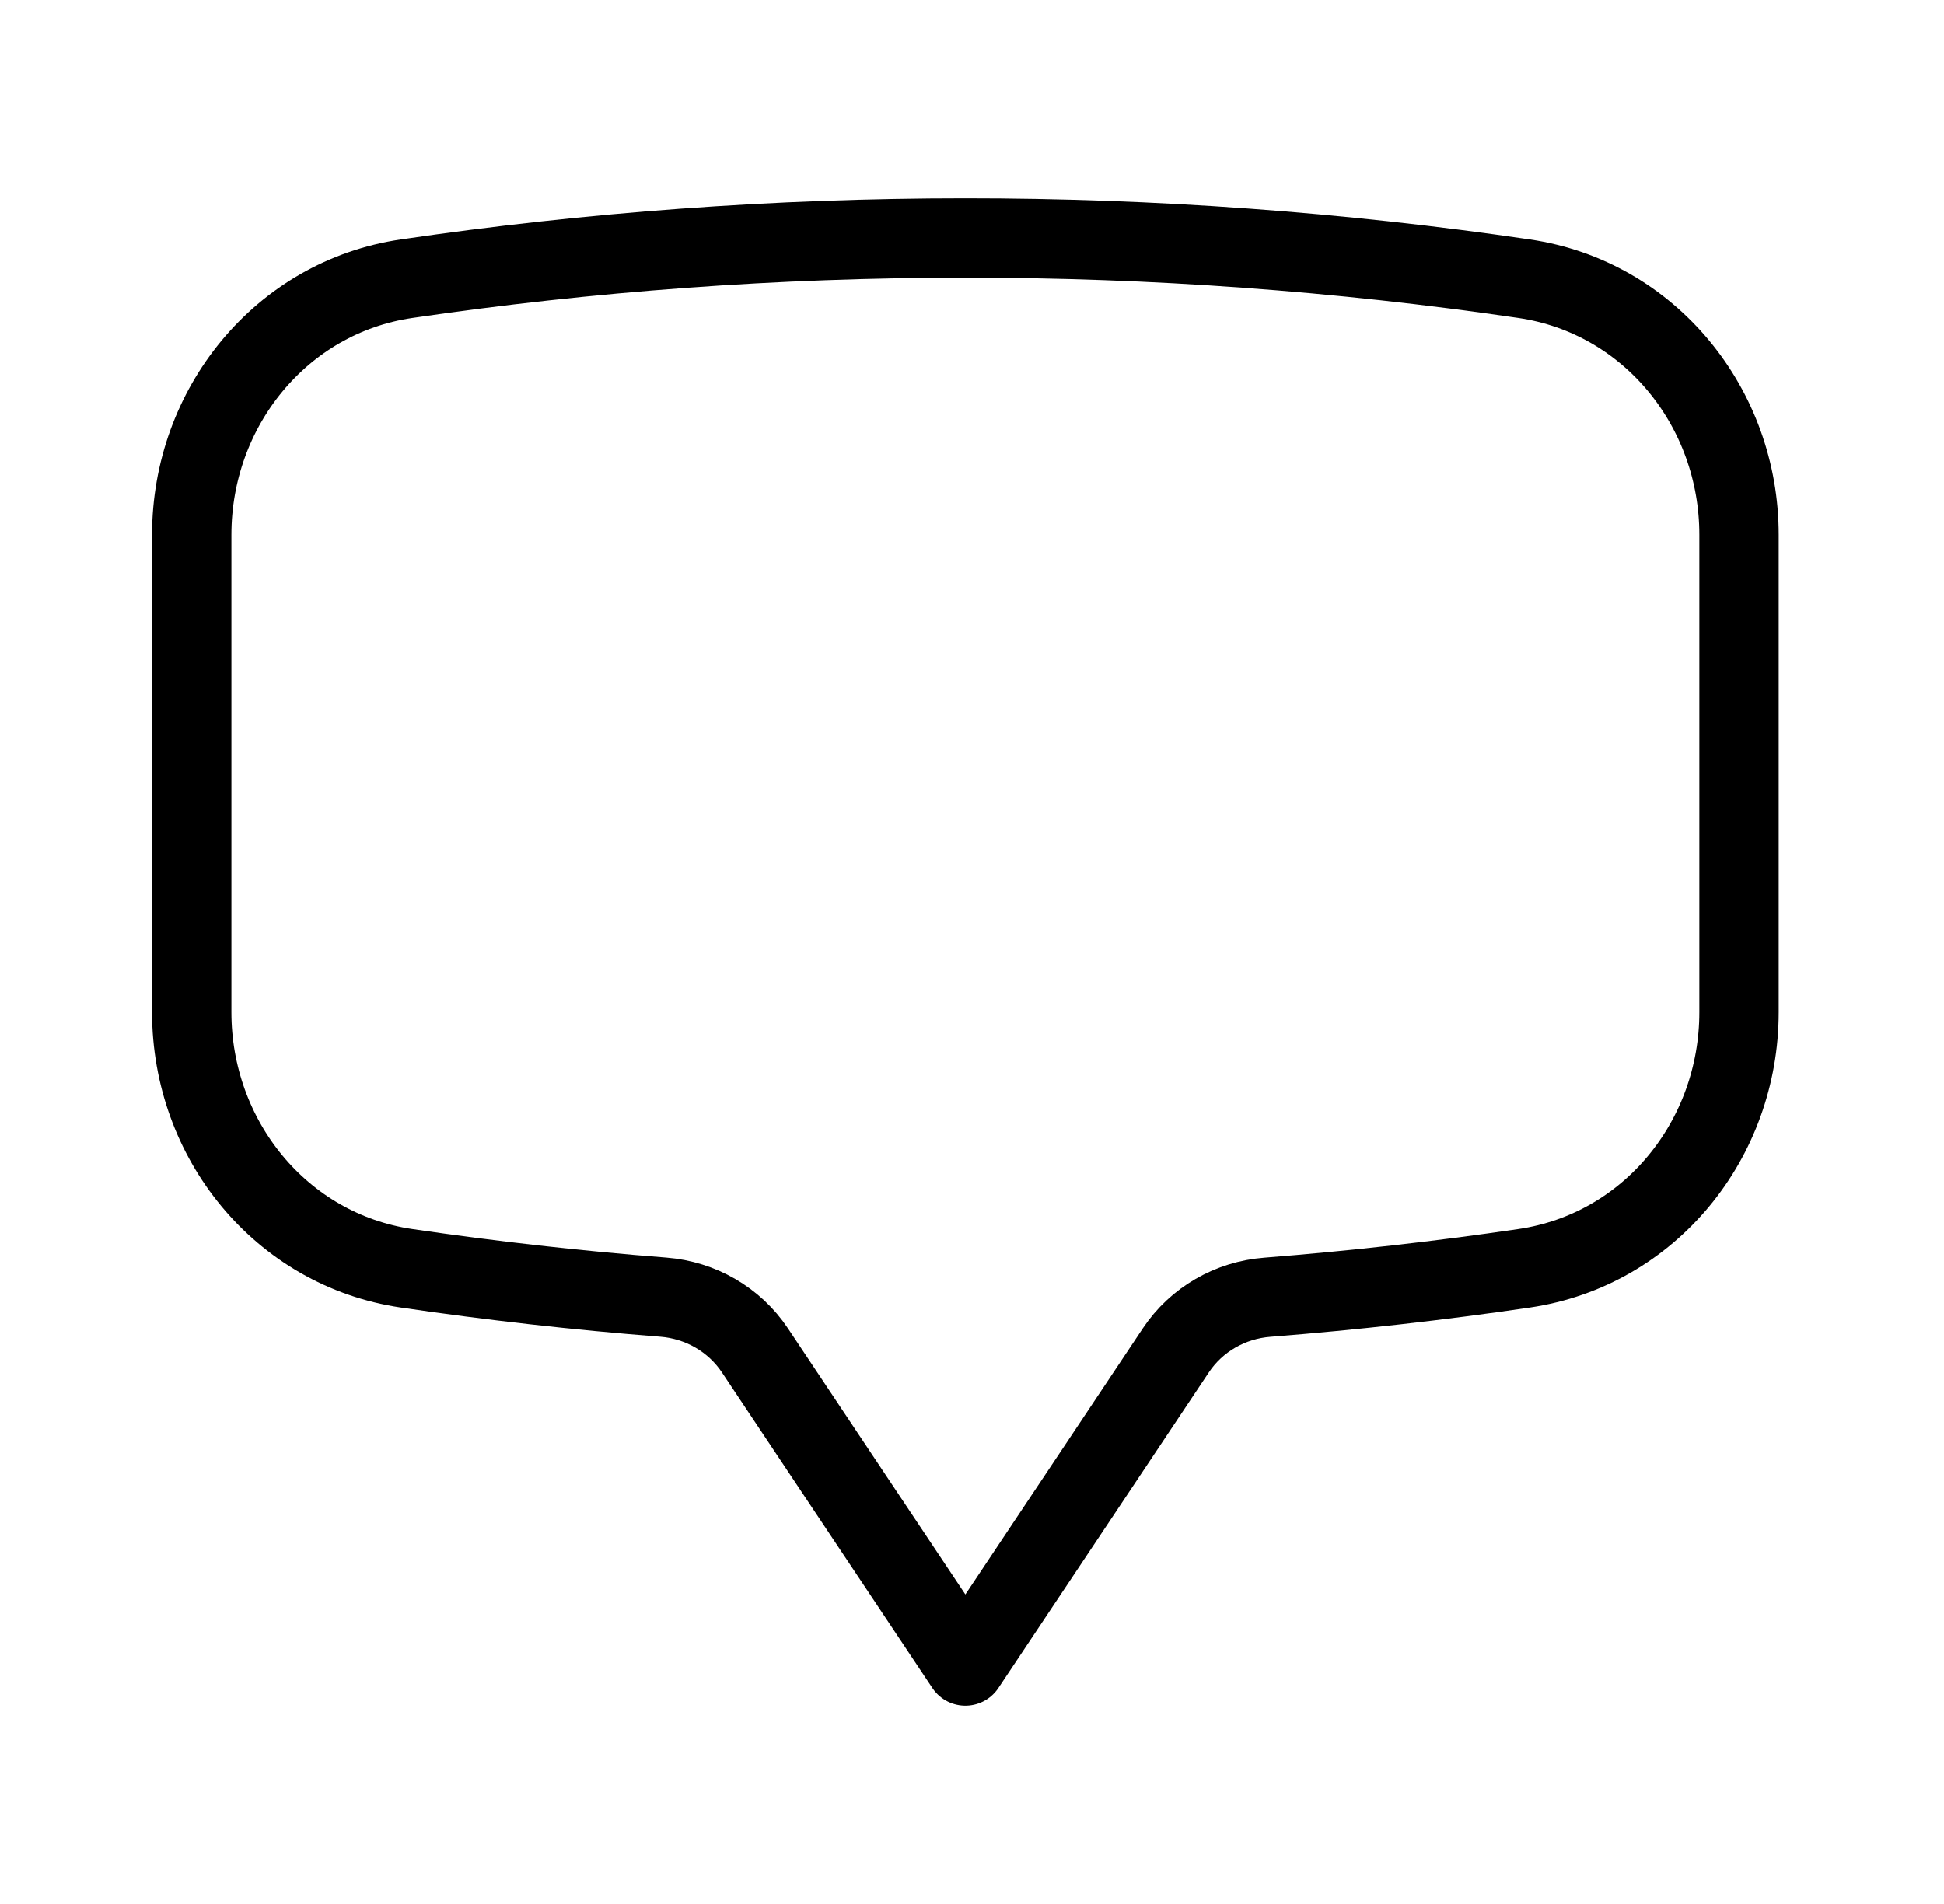 <svg xmlns="http://www.w3.org/2000/svg" width="49" height="48" viewBox="0 0 49 48" fill="none"><path d="M4.833 25.52C4.833 28.72 7.079 31.508 10.247 31.974C12.383 32.288 14.543 32.532 16.723 32.702C17.655 32.776 18.509 33.264 19.029 34.044L24.333 42L29.637 34.044C30.157 33.264 31.011 32.776 31.943 32.704C34.123 32.532 36.283 32.288 38.419 31.974C41.587 31.508 43.833 28.722 43.833 25.518V13.482C43.833 10.278 41.587 7.492 38.419 7.026C33.755 6.341 29.047 5.999 24.333 6C19.549 6 14.845 6.35 10.247 7.026C7.079 7.492 4.833 10.28 4.833 13.482V25.518V25.52Z" stroke="black" stroke-width="2" stroke-linecap="round" stroke-linejoin="round"></path></svg>